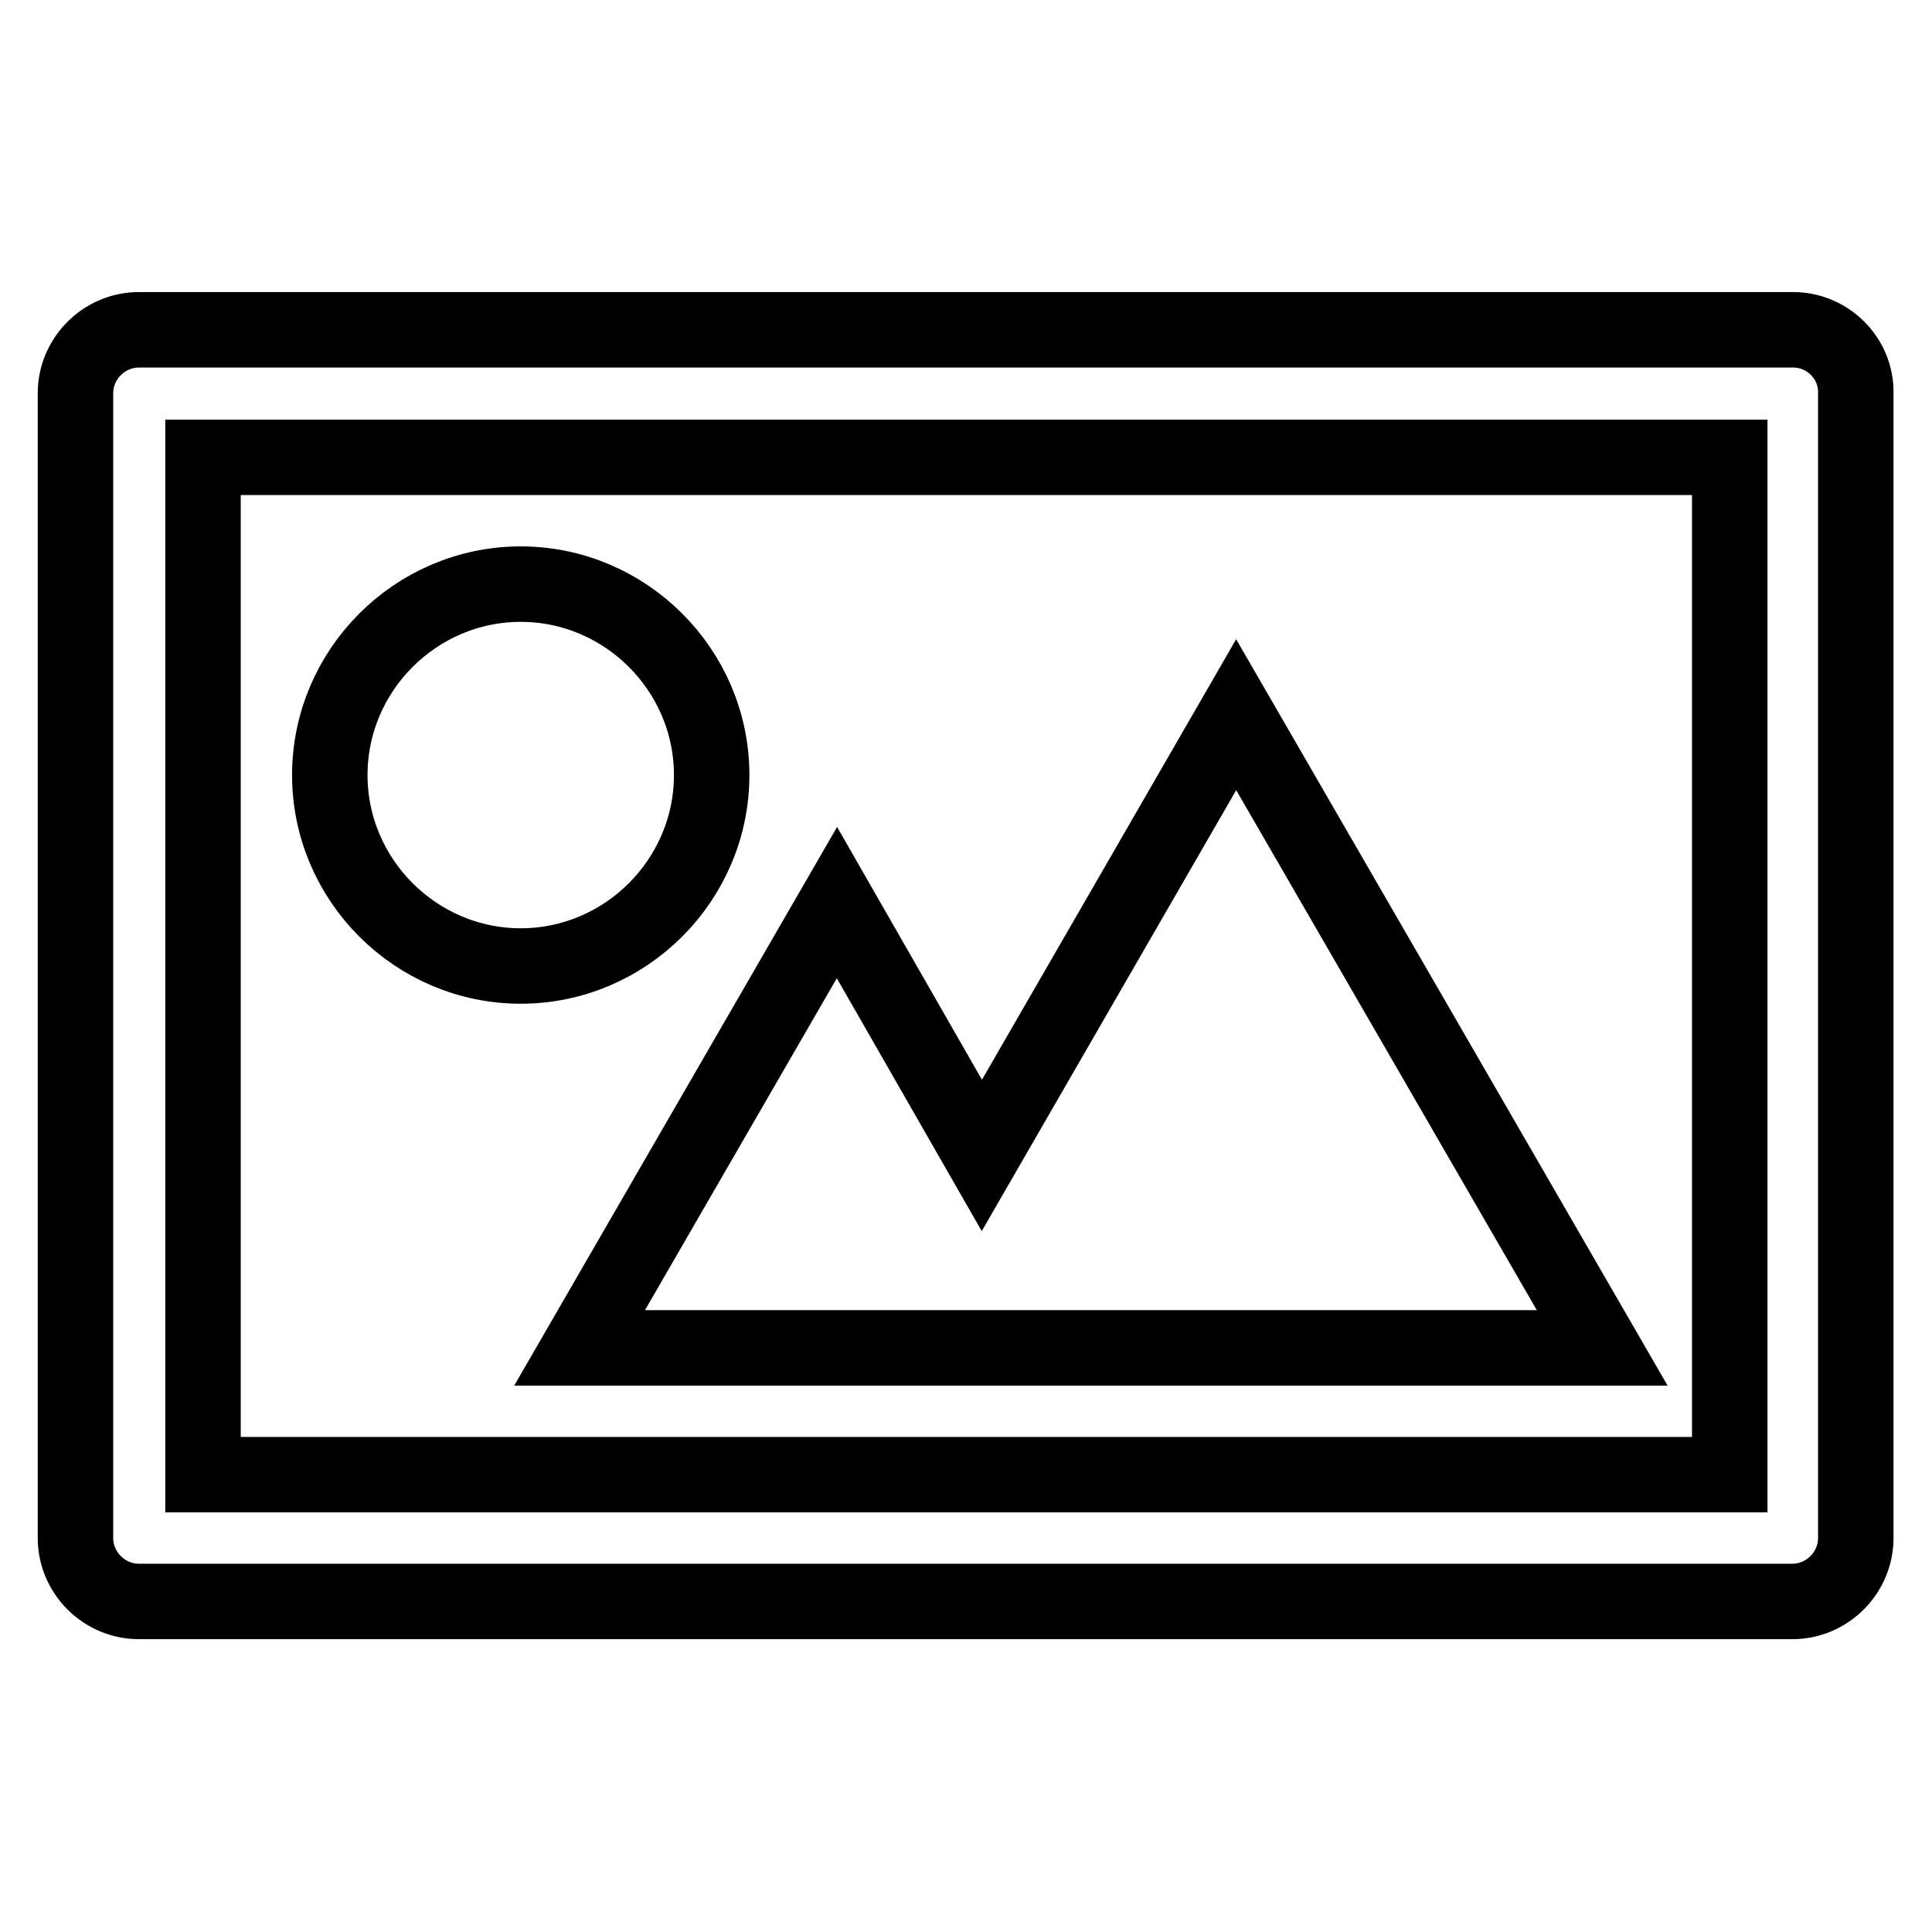 <?xml version="1.0" encoding="utf-8"?>
<!-- Svg Vector Icons : http://www.onlinewebfonts.com/icon -->
<!DOCTYPE svg PUBLIC "-//W3C//DTD SVG 1.1//EN" "http://www.w3.org/Graphics/SVG/1.1/DTD/svg11.dtd">
<svg version="1.1" xmlns="http://www.w3.org/2000/svg" xmlns:xlink="http://www.w3.org/1999/xlink" x="0px" y="0px" viewBox="0 0 256 256" enable-background="new 0 0 256 256" xml:space="preserve">
<g> <path stroke-width="10" fill-opacity="0" stroke="#000000"  d="M237.6,43.7H18.4c-4.6,0-8.4,3.8-8.4,8.4v151.7c0,4.6,3.8,8.4,8.4,8.4h219.1c4.6,0,8.4-3.8,8.4-8.4V52.1 C246,47.5,242.2,43.7,237.6,43.7z M229.1,195.4H26.9V60.6h202.3V195.4z M110.9,119.6l19.2,33.5l33.7-58.4l48.5,83.9H76.8 L110.9,119.6z M43.7,102.7c0-13.9,11.4-25.3,25.3-25.3s25.3,11.4,25.3,25.3S82.9,128,69,128S43.7,116.6,43.7,102.7z"/></g>
</svg>